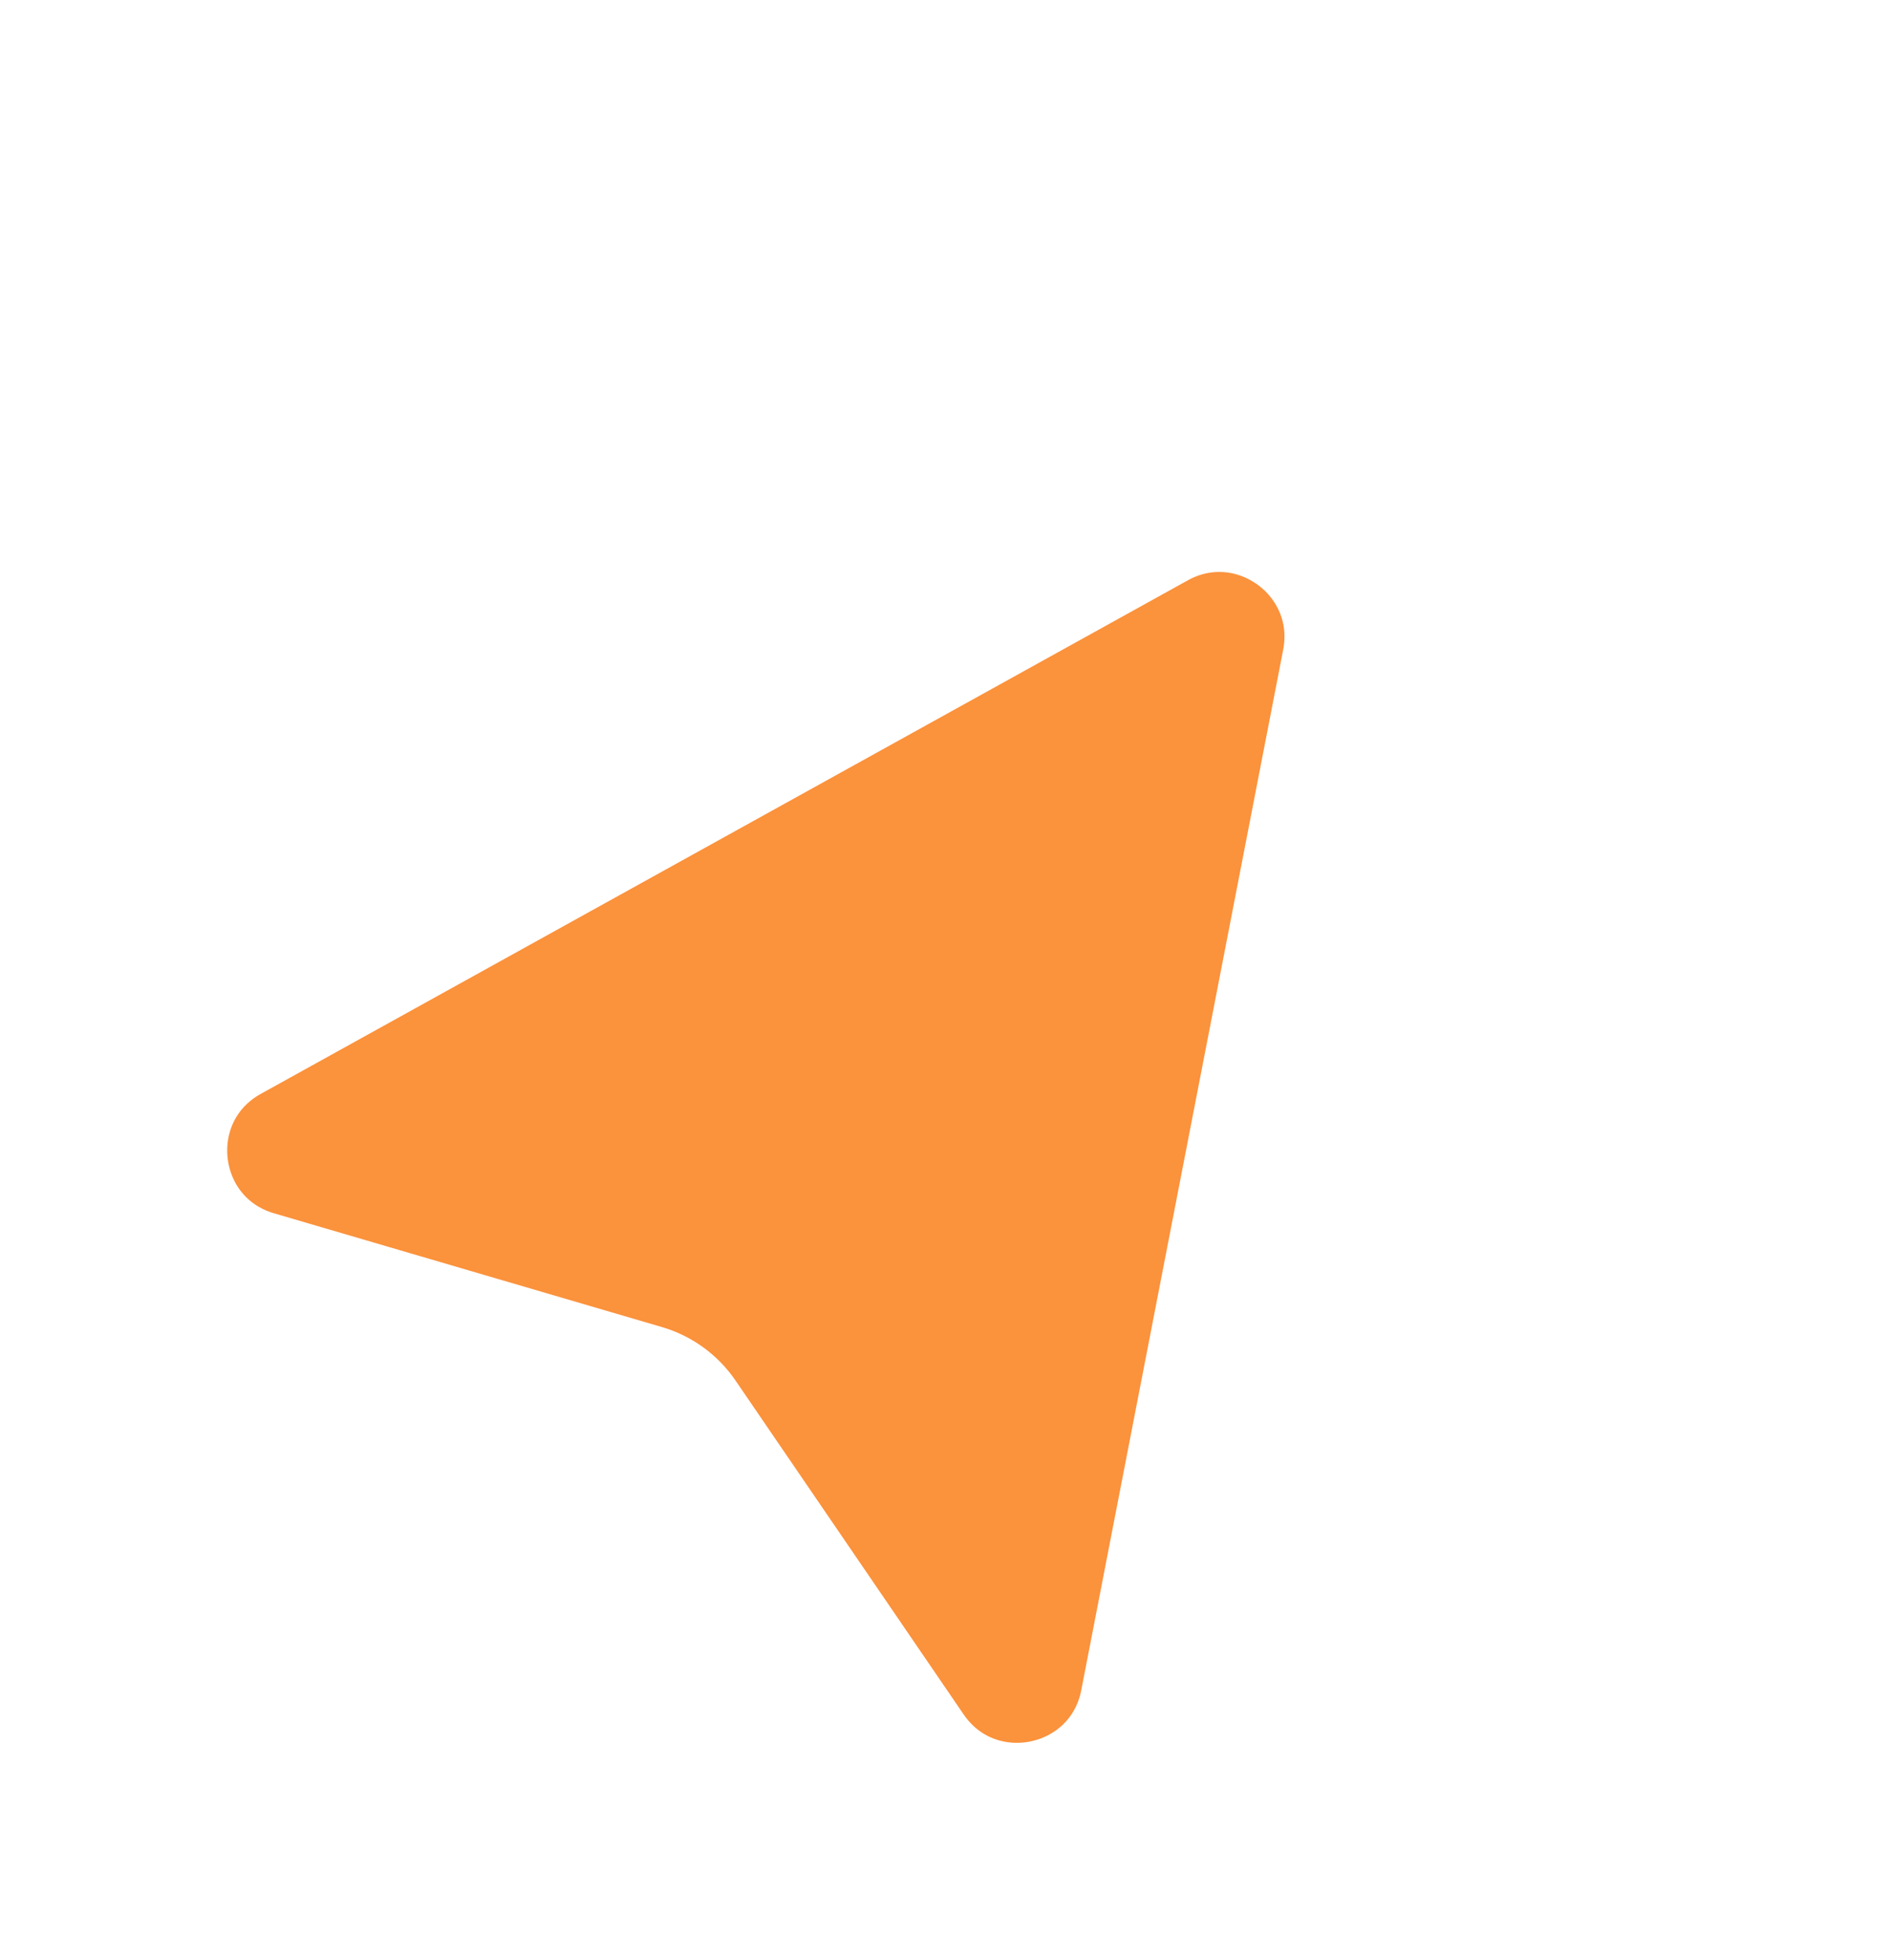 <svg width="55" height="57" viewBox="0 0 55 57" fill="none" xmlns="http://www.w3.org/2000/svg">
<g filter="url(#filter0_d_335_4251)">
<path d="M32.446 47.315L38.318 17.059C38.788 14.635 36.214 12.764 34.053 13.961L7.093 28.895C4.834 30.147 5.205 33.503 7.684 34.23L18.971 37.54C19.615 37.729 20.174 38.136 20.553 38.69L27.189 48.402C28.647 50.534 31.954 49.851 32.446 47.315Z" fill="#FB923C"/>
<path d="M32.446 47.315L38.318 17.059C38.788 14.635 36.214 12.764 34.053 13.961L7.093 28.895C4.834 30.147 5.205 33.503 7.684 34.23L18.971 37.54C19.615 37.729 20.174 38.136 20.553 38.69L27.189 48.402C28.647 50.534 31.954 49.851 32.446 47.315Z" stroke="white" stroke-width="2.03"/>
</g>
<defs>
<filter id="filter0_d_335_4251" x="0.518" y="10.542" width="42.933" height="46.236" filterUnits="userSpaceOnUse" color-interpolation-filters="sRGB">
<feFlood flood-opacity="0" result="BackgroundImageFix"/>
<feColorMatrix in="SourceAlpha" type="matrix" values="0 0 0 0 0 0 0 0 0 0 0 0 0 0 0 0 0 0 127 0" result="hardAlpha"/>
<feOffset dy="2.03"/>
<feGaussianBlur stdDeviation="2.03"/>
<feComposite in2="hardAlpha" operator="out"/>
<feColorMatrix type="matrix" values="0 0 0 0 0 0 0 0 0 0 0 0 0 0 0 0 0 0 0.25 0"/>
<feBlend mode="normal" in2="BackgroundImageFix" result="effect1_dropShadow_335_4251"/>
<feBlend mode="normal" in="SourceGraphic" in2="effect1_dropShadow_335_4251" result="shape"/>
</filter>
</defs>
</svg>
